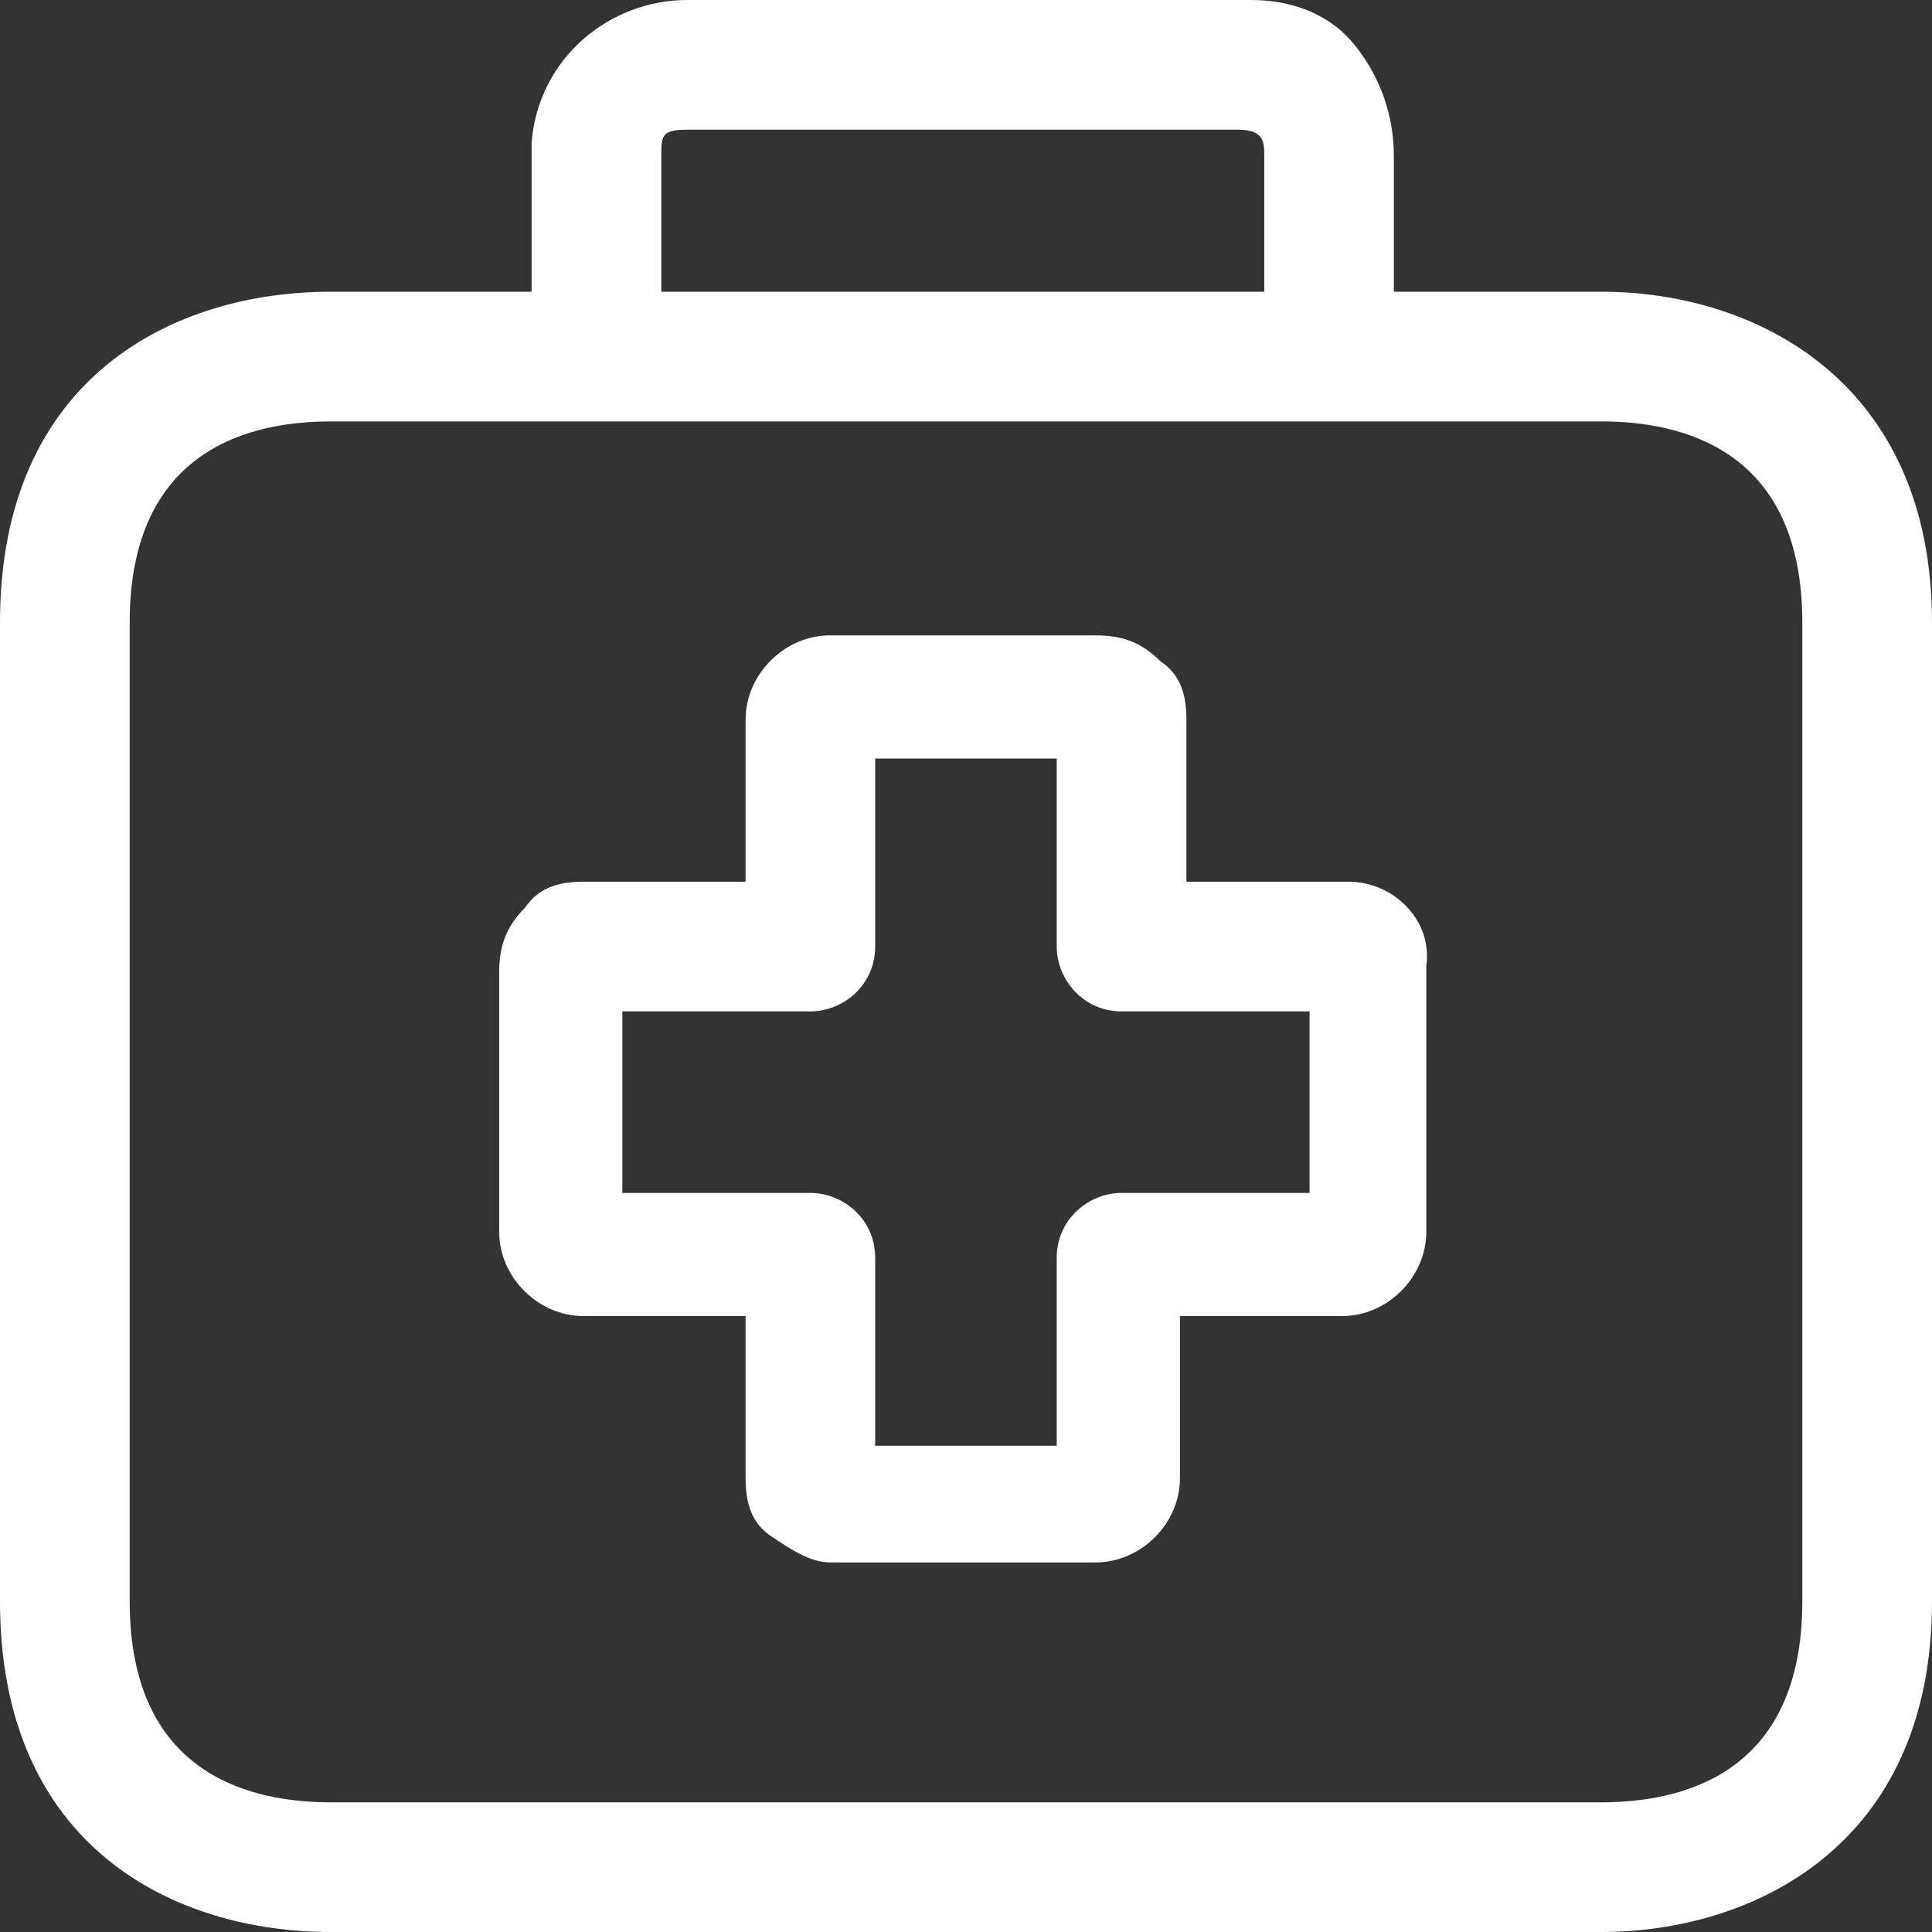<svg width="24" height="24" viewBox="0 0 24 24" fill="none" xmlns="http://www.w3.org/2000/svg">
<rect x="0" y="0" width="24" height="24" fill="#333333" stroke="none"/>
<path d="M16.752 10.953H14.738V8.94C14.738 8.617 14.658 8.376 14.416 8.215C14.174 7.973 13.933 7.893 13.611 7.893H10.309C9.745 7.893 9.262 8.376 9.262 8.94V10.953H7.248C6.926 10.953 6.685 11.034 6.523 11.275C6.282 11.517 6.201 11.758 6.201 12.081V15.302C6.201 15.866 6.685 16.349 7.248 16.349H9.262V18.362C9.262 18.685 9.342 18.926 9.584 19.087C9.825 19.248 10.067 19.409 10.309 19.409H13.611C14.174 19.409 14.658 18.926 14.658 18.362V16.349H16.671C17.235 16.349 17.718 15.866 17.718 15.302V12C17.799 11.436 17.315 10.953 16.752 10.953ZM10.067 14.819H7.731V12.564H10.067C10.47 12.564 10.872 12.242 10.872 11.758V9.423H13.127V11.758C13.127 12.161 13.45 12.564 13.933 12.564H16.268V14.819H13.933C13.53 14.819 13.127 15.141 13.127 15.624V17.96H10.872V15.624C10.872 15.141 10.47 14.819 10.067 14.819Z" fill="white"/>
<path d="M19.893 3.624H17.315V1.933C17.315 1.45 17.154 0.966 16.832 0.564C16.51 0.161 16.027 0 15.544 0C15.463 0 15.463 0 15.383 0H8.537C7.57 0 6.685 0.725 6.604 1.772C6.604 1.852 6.604 1.852 6.604 1.933V3.624H4.107C2.175 3.624 0 4.671 0 7.732V19.893C0 22.953 2.175 24 4.107 24H19.893C21.745 24 24 22.953 24 19.893V7.732C24 4.752 21.826 3.624 19.893 3.624ZM8.215 3.624V1.933C8.215 1.691 8.215 1.611 8.537 1.611H15.383C15.705 1.611 15.705 1.772 15.705 1.933V3.624H8.215ZM22.389 7.732V19.893C22.389 22.067 20.859 22.389 19.893 22.389H4.107C3.141 22.389 1.611 22.067 1.611 19.893V7.732C1.611 5.557 3.141 5.235 4.107 5.235H19.893C20.859 5.235 22.389 5.557 22.389 7.732Z" fill="white"/>
</svg>
